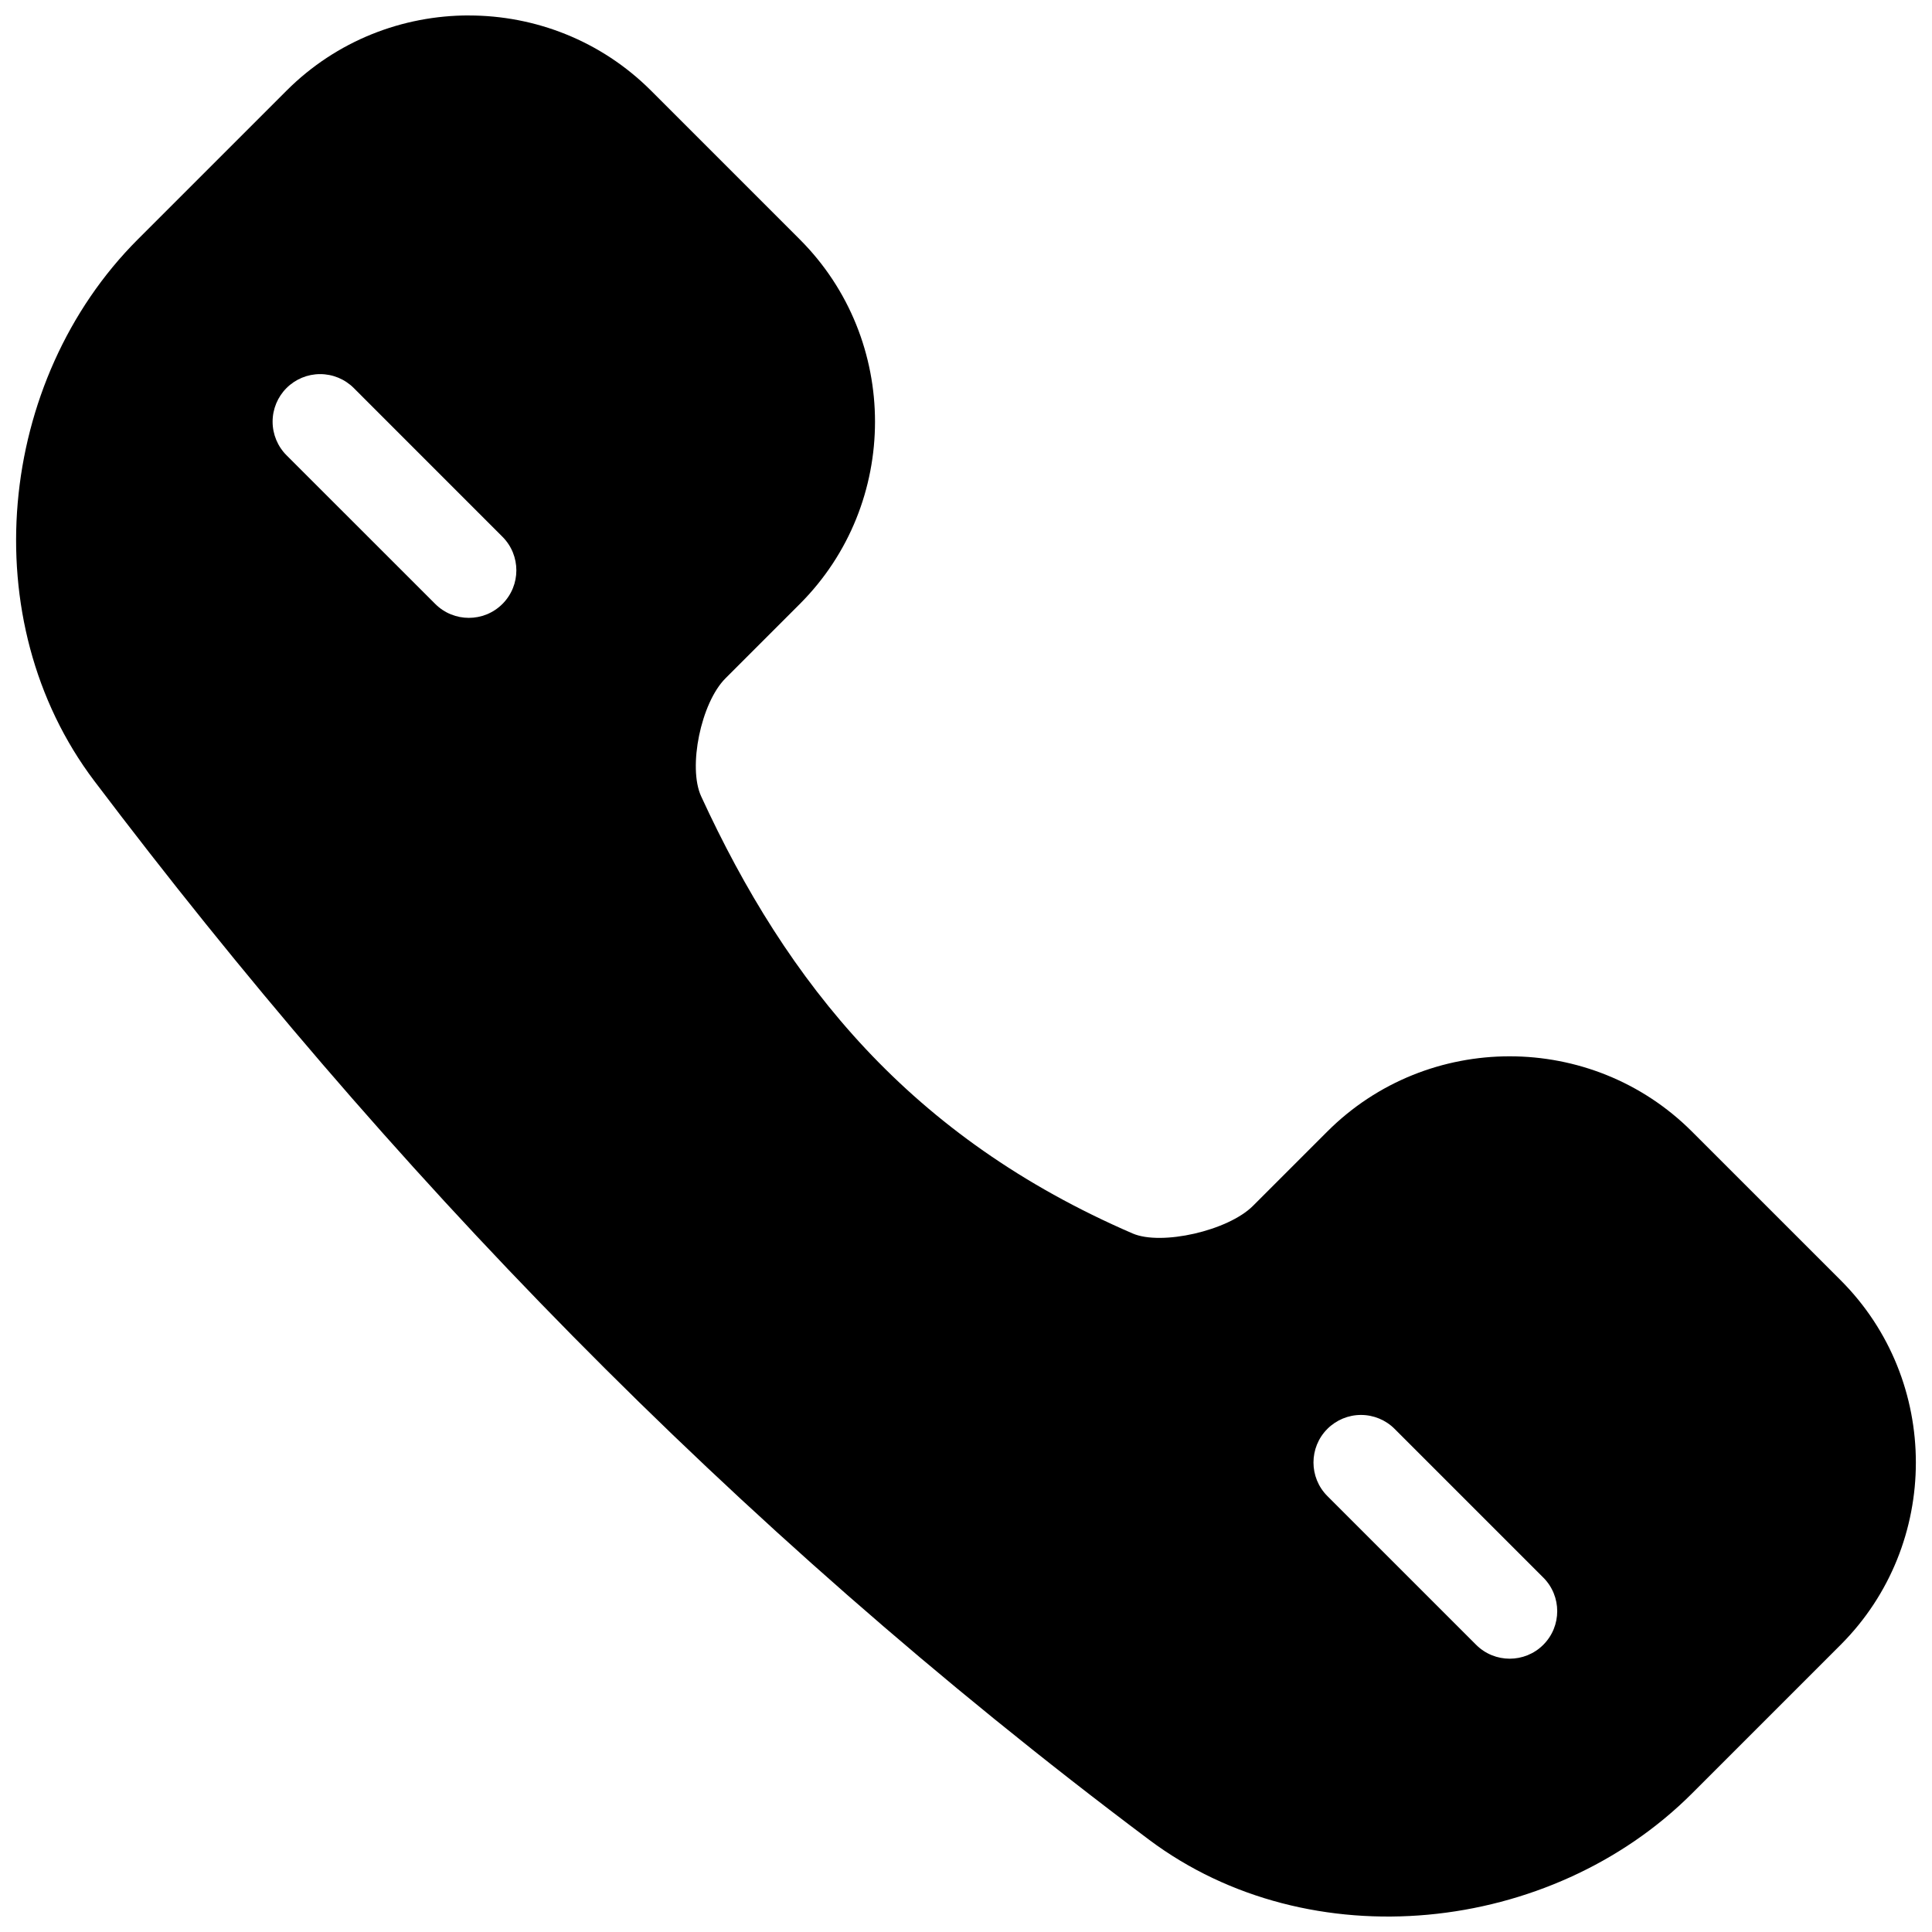 <?xml version="1.0" encoding="UTF-8"?>
<!-- Uploaded to: ICON Repo, www.iconrepo.com, Generator: ICON Repo Mixer Tools -->
<svg width="800px" height="800px" version="1.1" viewBox="144 144 512 512" xmlns="http://www.w3.org/2000/svg">
 <defs>
  <clipPath id="a">
   <path d="m148.09 148.09h503.81v503.81h-503.81z"/>
  </clipPath>
 </defs>
 <g clip-path="url(#a)">
  <path d="m268.25 148.09c-17.512 0-35.027 6.648-48.316 19.938l-39.41 39.406c-37.367 37.371-43.668 101.02-11.531 143.53 77.086 101.95 167.87 196.83 279.46 280.54 42.691 32.02 106.57 25.152 143.93-12.203l39.41-39.41c26.574-26.574 26.578-70.043 0-96.617l-39.418-39.41c-26.578-26.574-70.043-26.574-96.621 0l-19.699 19.699c-6.625 6.625-24.297 10.602-31.891 7.32-58.957-25.484-91.566-66.305-114.36-115.87-3.531-7.676-0.055-24.742 6.453-31.25l19.699-19.699c26.578-26.574 26.574-70.043 0-96.617l-39.406-39.41c-13.289-13.289-30.793-19.938-48.305-19.938zm-39.41 95.055c3.344-0.004 6.551 1.324 8.914 3.688l39.398 39.41c4.918 4.918 4.918 12.891 0 17.809-4.918 4.918-12.891 4.918-17.809 0l-39.41-39.398c-2.363-2.359-3.691-5.566-3.691-8.91 0-3.34 1.328-6.547 3.691-8.91 2.363-2.359 5.566-3.688 8.906-3.688zm275.84 275.83c3.34 0 6.543 1.328 8.906 3.691l39.41 39.41-0.004-0.004c4.918 4.918 4.918 12.895 0 17.812s-12.891 4.918-17.809 0l-39.41-39.41c-4.918-4.918-4.918-12.891 0-17.809 2.363-2.363 5.566-3.691 8.906-3.691z" fill-rule="evenodd"/>
 </g>
</svg>